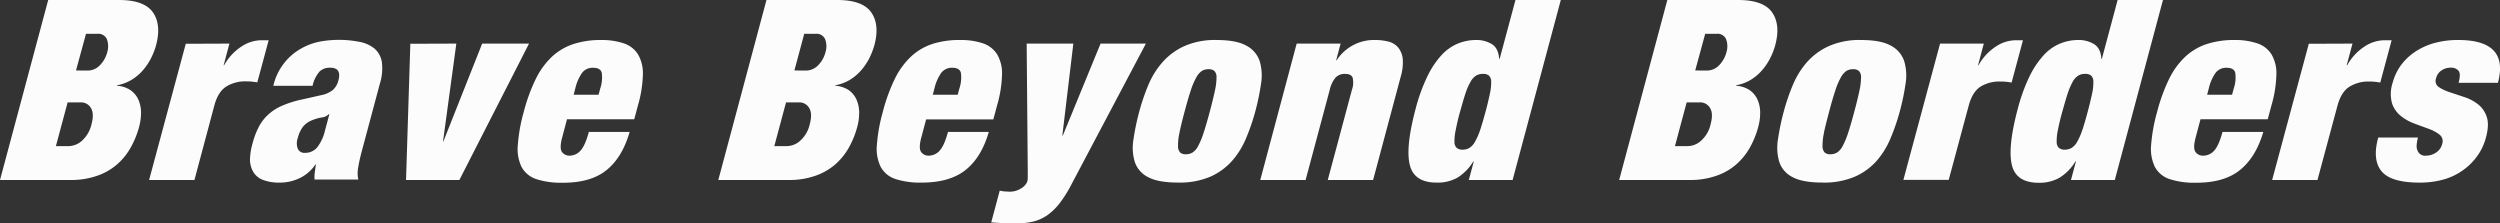<svg xmlns="http://www.w3.org/2000/svg" viewBox="0 0 750 67.02"><rect x="0" y="0" width="750" height="67.02" fill="#333333" stroke="none"/><g data-name="レイヤー 2"><path d="M35.69 0q7.56 0 10.16 3.67t1 9.79a20.69 20.69 0 0 1-1.6 4.11 18 18 0 0 1-2.48 3.63 14.64 14.64 0 0 1-3.38 2.8 12.94 12.94 0 0 1-4.28 1.58v.15a8.09 8.09 0 0 1 4.16 1.4A7.07 7.07 0 0 1 41.56 30a9.89 9.89 0 0 1 .75 3.82 16.43 16.43 0 0 1-.56 4.18 26.88 26.88 0 0 1-2.63 6.42 18.75 18.75 0 0 1-4.19 5.06 18 18 0 0 1-5.93 3.3A23.67 23.67 0 0 1 21.23 54H0L14.46 0zm-15 43.83a6.11 6.11 0 0 0 3.92-1.63 9.51 9.51 0 0 0 2.86-5c.56-2.12.49-3.72-.22-4.84a3.39 3.39 0 0 0-3-1.65h-3.96l-3.52 13.12zm5.55-22.66A5.09 5.09 0 0 0 30 19.54a8.67 8.67 0 0 0 2.16-3.82 6.21 6.21 0 0 0-.08-3.93 2.81 2.81 0 0 0-2.89-1.65H25.8l-3 11zm42.58-8.09l-1.73 6.5h.14A15.87 15.87 0 0 1 72.38 14a11 11 0 0 1 6-1.93h2.22l-3.41 12.64c-.56-.09-1.13-.17-1.67-.23s-1.09-.07-1.64-.07A10.84 10.84 0 0 0 67.82 26c-1.61 1.05-2.79 2.94-3.52 5.66L58.33 54h-13.6l11-40.87zm25.61 38.68c.1-.76.21-1.55.34-2.42h-.14a11.91 11.91 0 0 1-4.69 4.08 13.59 13.59 0 0 1-6 1.36 13.43 13.43 0 0 1-5-.79A5.66 5.66 0 0 1 76 51.6a7.28 7.28 0 0 1-1-3.77 19 19 0 0 1 .77-4.83 23.54 23.54 0 0 1 1.9-5 13.36 13.36 0 0 1 2.84-3.66 15 15 0 0 1 4.18-2.65 31.42 31.42 0 0 1 5.94-1.85l5.71-1.29A8 8 0 0 0 99.85 27a5.69 5.69 0 0 0 1.68-2.91q1-3.78-2.46-3.78a4.46 4.46 0 0 0-3.16 1.1 9.59 9.59 0 0 0-2.14 4.34H82a17.18 17.18 0 0 1 8.54-11.3 18.61 18.61 0 0 1 5.58-2 31.86 31.86 0 0 1 11.59.08 10.11 10.11 0 0 1 4.59 2 6.69 6.69 0 0 1 2.24 4 15.07 15.07 0 0 1-.57 6.54l-5.34 19.94c-.52 1.92-.9 3.6-1.14 5.06a9.28 9.28 0 0 0 0 3.78H94.37a10.12 10.12 0 0 1 .06-2.09zm.73-7.55a13 13 0 0 0 2.34-5.07l1.32-4.91h-.14a3.6 3.6 0 0 1-2.13 1 13.4 13.4 0 0 0-3 .87 6.62 6.62 0 0 0-2.72 2 9.61 9.61 0 0 0-1.49 3.28 4.66 4.66 0 0 0 0 3.25 2.11 2.11 0 0 0 2.1 1.22 4.65 4.65 0 0 0 3.72-1.64zm41.74-31.13l-4 29.39h.1l11.65-29.39h14.06L137.81 54h-16l1.29-40.87zm31.77 28.1c-.6 2.22-.62 3.69-.06 4.43a2.7 2.7 0 0 0 2.28 1.09 4.38 4.38 0 0 0 3.22-1.47c.95-1 1.79-2.87 2.54-5.64h12.24Q186.72 47.15 182 51t-13.19 3.82a24 24 0 0 1-7.93-1.09 7.77 7.77 0 0 1-4.4-3.63 12.33 12.33 0 0 1-1.13-6.61 49.11 49.11 0 0 1 1.77-9.9 52.27 52.27 0 0 1 3.66-10 23 23 0 0 1 4.88-6.65 17.49 17.49 0 0 1 6.41-3.74 26.5 26.5 0 0 1 8.19-1.2 21 21 0 0 1 6.87 1 8 8 0 0 1 4.26 3.29 11.27 11.27 0 0 1 1.48 6 36.61 36.61 0 0 1-1.48 9.33l-1.12 4.16H170.1zm11.86-19.34c-.26-1-1.12-1.51-2.57-1.51a4 4 0 0 0-3.33 1.51 13.67 13.67 0 0 0-2.06 4.76l-.48 1.82h7.48l.49-1.82a10.46 10.46 0 0 0 .47-4.76zM251.17 0q7.56 0 10.17 3.67t1 9.79a22 22 0 0 1-1.6 4.11 17.68 17.68 0 0 1-2.49 3.63 14.38 14.38 0 0 1-3.37 2.8 13 13 0 0 1-4.28 1.58v.15a8.15 8.15 0 0 1 4.16 1.4A7 7 0 0 1 257 30a9.71 9.71 0 0 1 .75 3.82 16 16 0 0 1-.56 4.19 26.46 26.46 0 0 1-2.62 6.42 19.13 19.13 0 0 1-4.19 5.06 18.07 18.07 0 0 1-5.91 3.29 23.71 23.71 0 0 1-7.75 1.22h-21.23l14.45-54zm-15 43.83a6.08 6.08 0 0 0 3.91-1.63 9.38 9.38 0 0 0 2.86-5c.57-2.12.5-3.72-.21-4.84a3.41 3.41 0 0 0-3-1.65h-3.92l-3.52 13.14zm5.54-22.66a5.11 5.11 0 0 0 3.77-1.63 8.65 8.65 0 0 0 2.15-3.82 6.07 6.07 0 0 0-.08-3.93 2.79 2.79 0 0 0-2.88-1.65h-3.4l-2.95 11zm34.7 20.01c-.6 2.22-.61 3.69-.06 4.43a2.72 2.72 0 0 0 2.28 1.09 4.42 4.42 0 0 0 3.23-1.47c.94-1 1.79-2.87 2.53-5.64h12.24q-2.17 7.56-6.91 11.37t-13.18 3.82a24 24 0 0 1-7.94-1.09 7.71 7.71 0 0 1-4.39-3.63 12.33 12.33 0 0 1-1.14-6.61 49.94 49.94 0 0 1 1.78-9.9 51.63 51.63 0 0 1 3.65-10 23 23 0 0 1 4.88-6.65 17.49 17.49 0 0 1 6.41-3.74A26.5 26.5 0 0 1 288 12a21.05 21.05 0 0 1 6.88 1 8 8 0 0 1 4.25 3.29 11.18 11.18 0 0 1 1.48 6 36.61 36.61 0 0 1-1.48 9.33l-1.13 4.2h-20.16zm11.86-19.34c-.25-1-1.12-1.51-2.57-1.51a4 4 0 0 0-3.32 1.51 13.49 13.49 0 0 0-2.06 4.76l-.49 1.82h7.48l.49-1.82a10.46 10.46 0 0 0 .47-4.76zm13.09 35.59c.5 0 1 .07 1.49.07a6.1 6.1 0 0 0 2.27-.38 7.21 7.21 0 0 0 1.62-.86 4.56 4.56 0 0 0 1-1 2.64 2.64 0 0 0 .45-.82 5.39 5.39 0 0 0 .14-1.22v-1.59L308 13.08h14l-3.3 27.57h.15l11.32-27.57h13.6l-22.21 42a38.44 38.44 0 0 1-3.64 5.85 17.34 17.34 0 0 1-3.78 3.67 12.92 12.92 0 0 1-4.25 1.89 22.5 22.5 0 0 1-5 .52c-1.47 0-2.81 0-4-.07s-2.39-.13-3.52-.23l2.55-9.52a13.5 13.5 0 0 0 1.44.24zm72.49-16.03a24.45 24.45 0 0 1-4.22 6.85 19 19 0 0 1-6.52 4.75 23.42 23.42 0 0 1-9.66 1.77q-6 0-9-1.62a7.89 7.89 0 0 1-4-4.53 14.92 14.92 0 0 1-.41-6.8 72.33 72.33 0 0 1 1.74-8.36 62.78 62.78 0 0 1 2.68-7.86 24.85 24.85 0 0 1 4.22-6.86 19.33 19.33 0 0 1 6.56-4.88 22.69 22.69 0 0 1 9.67-1.86q6 0 9 1.7a8.18 8.18 0 0 1 4 4.64 15.3 15.3 0 0 1 .39 6.85 70.42 70.42 0 0 1-1.74 8.34 62.55 62.55 0 0 1-2.71 7.87zm-20-1.55a15.79 15.79 0 0 0-.44 3.9 2.72 2.72 0 0 0 .64 2 2.43 2.43 0 0 0 1.71.53 3.79 3.79 0 0 0 2-.53 5 5 0 0 0 1.71-2 23.1 23.1 0 0 0 1.61-3.9c.54-1.62 1.15-3.73 1.84-6.3s1.2-4.68 1.55-6.35a18.18 18.18 0 0 0 .48-3.92 2.65 2.65 0 0 0-.64-2 2.67 2.67 0 0 0-1.75-.52 3.83 3.83 0 0 0-2 .52 5.53 5.53 0 0 0-1.7 2 21 21 0 0 0-1.65 3.92c-.56 1.67-1.16 3.78-1.85 6.35s-1.2 4.68-1.53 6.3zm48.33-26.77l-1.33 5h.15A13.34 13.34 0 0 1 412.51 12a15.82 15.82 0 0 1 4.07.49 5.61 5.61 0 0 1 2.88 1.77 6.44 6.44 0 0 1 1.36 3.4 14.75 14.75 0 0 1-.63 5.44L411.93 54h-13.6l7.23-27a6.42 6.42 0 0 0 .23-3.7c-.3-.76-1.05-1.13-2.26-1.13a3.74 3.74 0 0 0-2.88 1.13 8.73 8.73 0 0 0-1.74 3.7l-7.23 27h-13.6L389 13.08zM468.24 0l-14.46 54h-13.14l1.5-5.59H442a14.66 14.66 0 0 1-4.8 4.91 12.14 12.14 0 0 1-6.2 1.46q-6.8 0-8.08-5.37t1.77-16.77a52.44 52.44 0 0 1 3.53-9.74 26.13 26.13 0 0 1 4.23-6.35 13.83 13.83 0 0 1 4.89-3.47 14.31 14.31 0 0 1 5.4-1.08 8.82 8.82 0 0 1 4.84 1.25c1.31.83 2 2.3 2.18 4.41h.14L454.64 0zm-31.52 39a14.9 14.9 0 0 0-.38 3.52 2.42 2.42 0 0 0 .67 1.84 2.67 2.67 0 0 0 1.82.54 3.89 3.89 0 0 0 2-.54 4.82 4.82 0 0 0 1.67-1.84 20.73 20.73 0 0 0 1.55-3.52c.48-1.45 1-3.26 1.6-5.44s1-4 1.33-5.52a16 16 0 0 0 .38-3.51 2.56 2.56 0 0 0-.68-1.85 2.63 2.63 0 0 0-1.75-.52 4 4 0 0 0-2.1.52 5 5 0 0 0-1.67 1.85 19.1 19.1 0 0 0-1.51 3.47c-.5 1.47-1 3.3-1.63 5.52s-1.02 4.02-1.3 5.48zm84.71-39Q529 0 531.6 3.67t1 9.79a21.32 21.32 0 0 1-1.6 4.11 17.68 17.68 0 0 1-2.49 3.63 14.38 14.38 0 0 1-3.37 2.8 13 13 0 0 1-4.28 1.58v.15a8.15 8.15 0 0 1 4.16 1.4A7 7 0 0 1 527.3 30a9.54 9.54 0 0 1 .75 3.82 16 16 0 0 1-.56 4.19 26.46 26.46 0 0 1-2.62 6.42 19.13 19.13 0 0 1-4.19 5.06 18.07 18.07 0 0 1-5.91 3.29A23.71 23.71 0 0 1 507 54h-21.25L500.2 0zm-15 43.83a6.08 6.08 0 0 0 3.91-1.63 9.38 9.38 0 0 0 2.86-5c.57-2.12.5-3.72-.21-4.84a3.41 3.41 0 0 0-3-1.65H506l-3.52 13.14zM512 21.17a5.09 5.09 0 0 0 3.77-1.63 8.65 8.65 0 0 0 2.15-3.82 6.07 6.07 0 0 0-.08-3.93 2.79 2.79 0 0 0-2.88-1.65h-3.4l-3 11zm55.2 20.23a24.68 24.68 0 0 1-4.2 6.85 18.9 18.9 0 0 1-6.55 4.75 23.4 23.4 0 0 1-9.65 1.77q-6 0-9-1.62a7.86 7.86 0 0 1-4-4.53 14.92 14.92 0 0 1-.41-6.8 72.33 72.33 0 0 1 1.74-8.36 61.2 61.2 0 0 1 2.68-7.86 25.06 25.06 0 0 1 4.19-6.85 19.47 19.47 0 0 1 6.57-4.88 22.66 22.66 0 0 1 9.69-1.87q6 0 9 1.7a8.14 8.14 0 0 1 4 4.64 15.15 15.15 0 0 1 .4 6.85 70.56 70.56 0 0 1-1.75 8.34 62.5 62.5 0 0 1-2.71 7.87zm-20-1.55a16.83 16.83 0 0 0-.44 3.9 2.77 2.77 0 0 0 .64 2 2.44 2.44 0 0 0 1.72.53 3.79 3.79 0 0 0 2-.53 4.9 4.9 0 0 0 1.7-2 23 23 0 0 0 1.62-3.9c.54-1.62 1.15-3.73 1.84-6.3s1.2-4.68 1.55-6.35a18.85 18.85 0 0 0 .48-3.92 2.61 2.61 0 0 0-.65-2 2.62 2.62 0 0 0-1.74-.52 3.87 3.87 0 0 0-2 .52 5.52 5.52 0 0 0-1.69 2 19.7 19.7 0 0 0-1.65 3.92c-.56 1.67-1.17 3.78-1.85 6.35s-1.22 4.68-1.56 6.3zm47.94-26.77l-1.73 6.5h.14A15.87 15.87 0 0 1 598.7 14a11 11 0 0 1 6-1.93h2.19l-3.41 12.69c-.56-.09-1.13-.17-1.67-.23s-1.09-.07-1.64-.07a10.84 10.84 0 0 0-6.03 1.54c-1.61 1.05-2.79 2.94-3.52 5.66l-6 22.29h-13.6l11-40.87zM648.89 0l-14.45 54h-13.15l1.5-5.59h-.15a14.64 14.64 0 0 1-4.79 4.91 12.14 12.14 0 0 1-6.22 1.51q-6.81 0-8.08-5.37t1.77-16.77a52.48 52.48 0 0 1 3.52-9.74 26.42 26.42 0 0 1 4.23-6.35 13.83 13.83 0 0 1 4.93-3.52 14.35 14.35 0 0 1 5.39-1.08 8.82 8.82 0 0 1 4.84 1.25q2 1.25 2.18 4.41h.15L635.29 0zm-31.52 39a15.35 15.35 0 0 0-.37 3.52 2.45 2.45 0 0 0 .67 1.84 2.66 2.66 0 0 0 1.82.54 3.85 3.85 0 0 0 2-.54 4.9 4.9 0 0 0 1.67-1.84A20 20 0 0 0 624.7 39q.74-2.18 1.6-5.44c.6-2.22 1-4 1.34-5.52a15.27 15.27 0 0 0 .37-3.51 2.51 2.51 0 0 0-.67-1.85 2.66 2.66 0 0 0-1.76-.52 4 4 0 0 0-2.1.52 5 5 0 0 0-1.67 1.85 19.88 19.88 0 0 0-1.5 3.51c-.5 1.47-1 3.3-1.63 5.52s-1.02 3.98-1.31 5.44zm41.34 2.18c-.59 2.22-.61 3.69-.05 4.43A2.74 2.74 0 0 0 661 46.7a4.41 4.41 0 0 0 3.22-1.47c.94-1 1.78-2.87 2.53-5.64h12.24Q676.77 47.15 672 51t-13.18 3.82a24.09 24.09 0 0 1-7.94-1.09 7.8 7.8 0 0 1-4.4-3.63 12.42 12.42 0 0 1-1.14-6.61 50.05 50.05 0 0 1 1.79-9.9 52.3 52.3 0 0 1 3.65-10 22.85 22.85 0 0 1 4.88-6.65 17.49 17.49 0 0 1 6.41-3.74 26.5 26.5 0 0 1 8.24-1.2 21 21 0 0 1 6.87 1 8 8 0 0 1 4.26 3.29 11.18 11.18 0 0 1 1.48 6 36.61 36.61 0 0 1-1.48 9.33l-1.12 4.16h-20.17zm11.87-19.34c-.26-1-1.12-1.51-2.57-1.51a4 4 0 0 0-3.33 1.51 13.49 13.49 0 0 0-2.06 4.76l-.48 1.82h7.48l.49-1.82a10.32 10.32 0 0 0 .47-4.76zm35.17-8.76l-1.75 6.5h.16A15.82 15.82 0 0 1 709.3 14a11.09 11.09 0 0 1 6-1.93h2.19l-3.41 12.69c-.57-.09-1.13-.17-1.67-.23s-1.09-.07-1.64-.07a10.81 10.81 0 0 0-6 1.59q-2.43 1.58-3.53 5.66l-6 22.29h-13.6l11-40.87zM725 43.52a3.39 3.39 0 0 0 .29 1.74 2.41 2.41 0 0 0 2.49 1.44 5.44 5.44 0 0 0 3-.91 4.23 4.23 0 0 0 1.86-2.57 2.47 2.47 0 0 0-.73-2.79 11.31 11.31 0 0 0-3.19-1.74c-1.33-.5-2.76-1-4.31-1.59a14.21 14.21 0 0 1-4.1-2.27 8.13 8.13 0 0 1-2.7-3.83 10.71 10.71 0 0 1 .2-6.23 16.13 16.13 0 0 1 2.33-5 16.58 16.58 0 0 1 4.06-4A19.86 19.86 0 0 1 730 13a26.65 26.65 0 0 1 7.49-1q15.33 0 11.89 12.84h-11.8c.47-1.76.48-2.95 0-3.59a2.88 2.88 0 0 0-2.44-.94 4.66 4.66 0 0 0-2.72.84 3.9 3.9 0 0 0-1.6 2.34 2.2 2.2 0 0 0 .77 2.6 13.52 13.52 0 0 0 3.25 1.55l4.34 1.44a13.72 13.72 0 0 1 4.15 2.14A8 8 0 0 1 746 35q.84 2.37-.23 6.3a16.34 16.34 0 0 1-2.6 5.51 18.3 18.3 0 0 1-4.37 4.32 18.55 18.55 0 0 1-5.8 2.74 26.42 26.42 0 0 1-7.17.91c-5.68 0-9.48-1.13-11.36-3.4s-2.23-5.64-1-10.12h11.93a11 11 0 0 0-.4 2.26z" fill="#fcfcfc" data-name="レイヤー 1"/></g></svg>